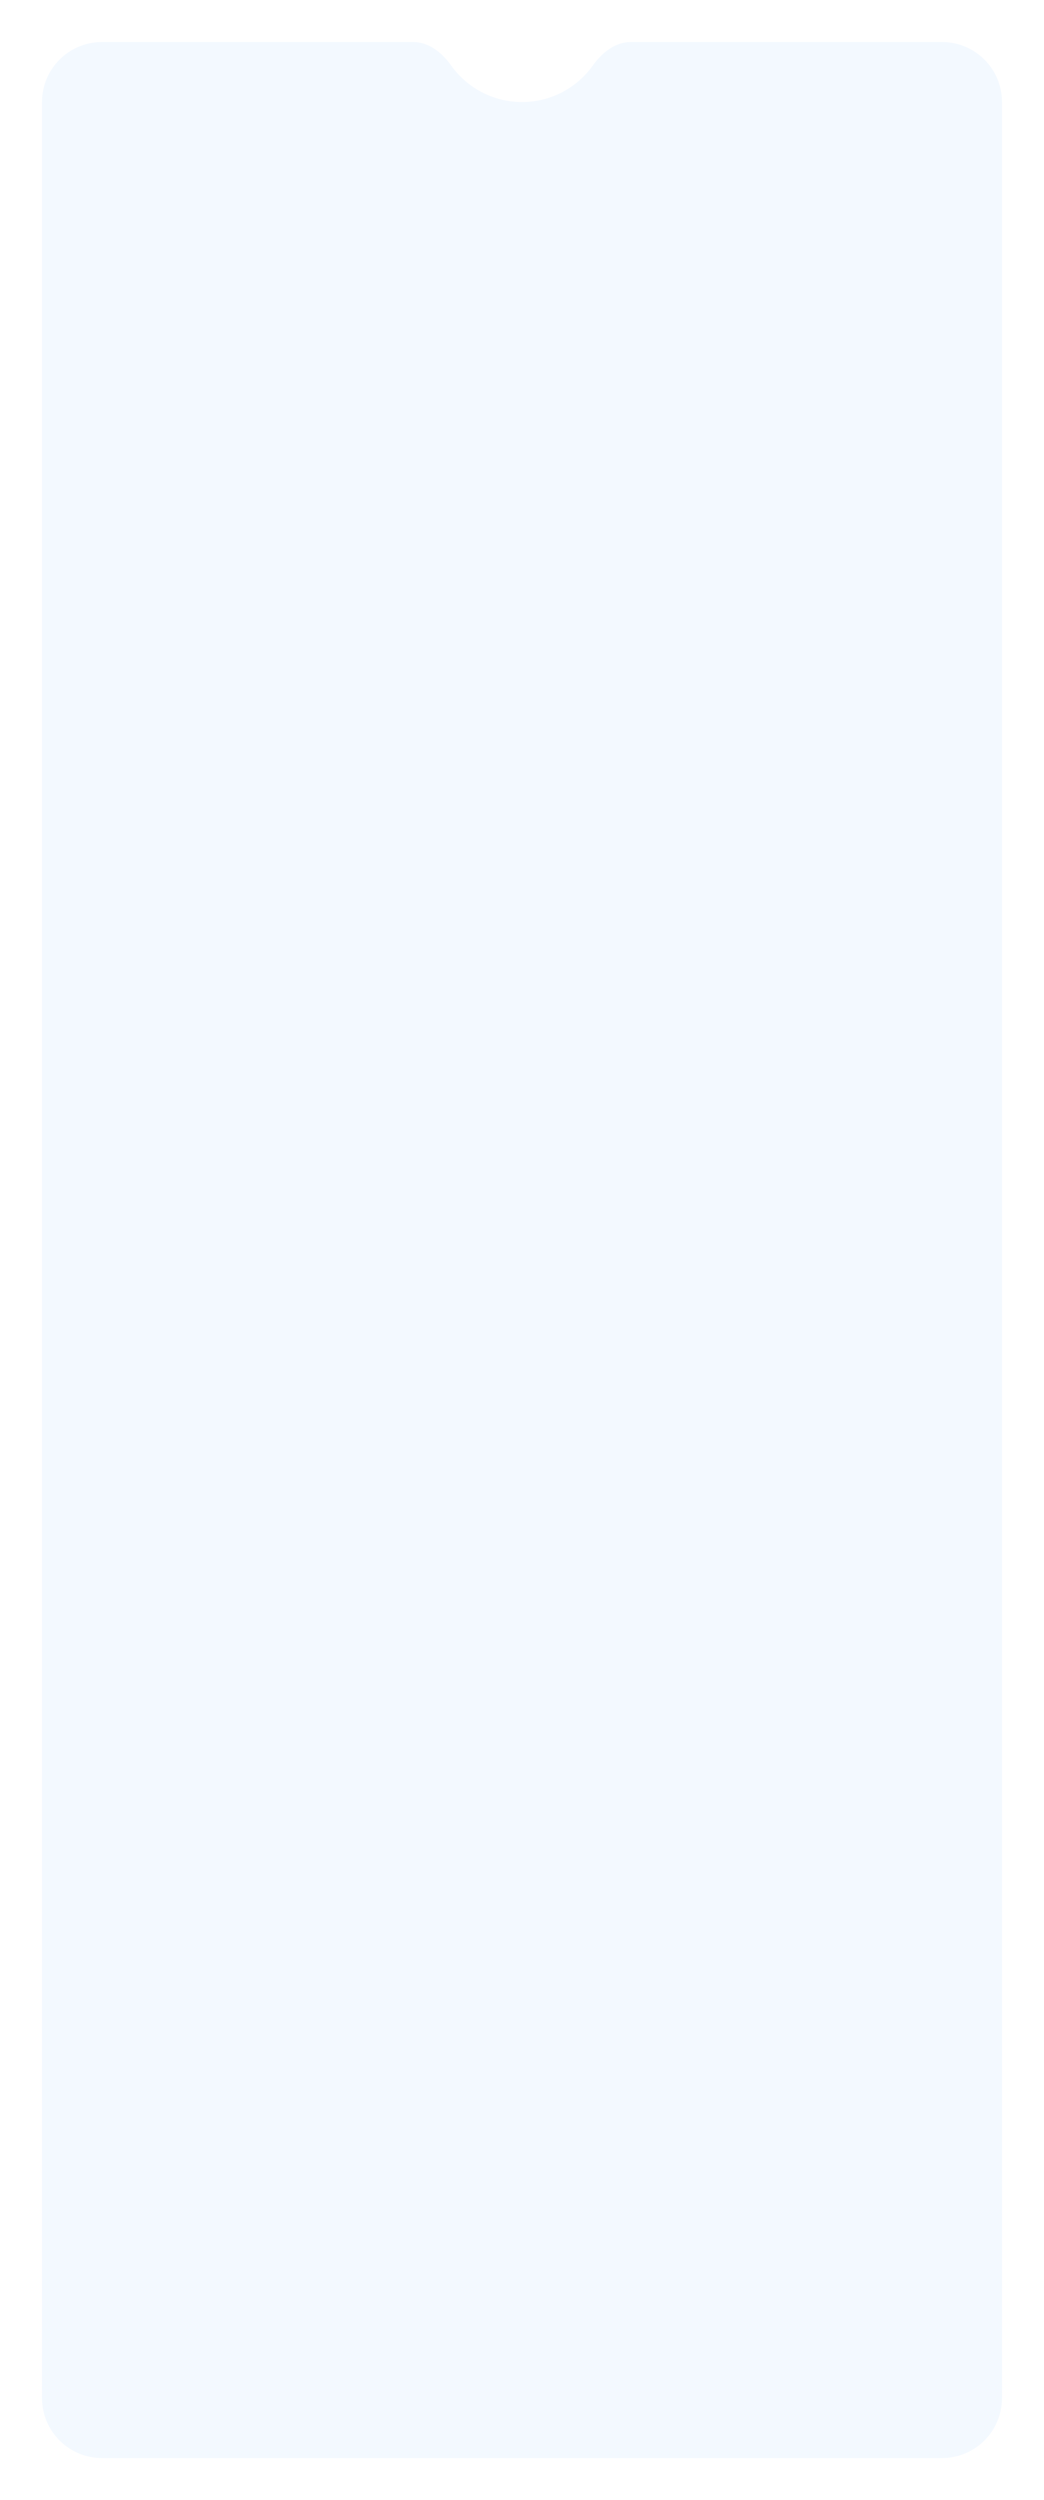 <?xml version="1.0" encoding="UTF-8"?> <svg xmlns="http://www.w3.org/2000/svg" width="348" height="833" viewBox="0 0 348 833" fill="none"> <g filter="url(#filter0_d_169_1531)"> <path fill-rule="evenodd" clip-rule="evenodd" d="M150.324 14.75C147.32 10.513 142.909 7 137.715 7H34C22.954 7 14 15.954 14 27V792C14 803.046 22.954 812 34 812H314C325.046 812 334 803.046 334 792V27C334 15.954 325.046 7 314 7H210.285C205.091 7 200.68 10.513 197.676 14.75C192.423 22.162 183.776 27 174 27C164.224 27 155.577 22.162 150.324 14.75Z" fill="#F3F9FF"></path> </g> <defs> <filter id="filter0_d_169_1531" x="0" y="0" width="348" height="833" filterUnits="userSpaceOnUse" color-interpolation-filters="sRGB"> <feFlood flood-opacity="0" result="BackgroundImageFix"></feFlood> <feColorMatrix in="SourceAlpha" type="matrix" values="0 0 0 0 0 0 0 0 0 0 0 0 0 0 0 0 0 0 127 0" result="hardAlpha"></feColorMatrix> <feOffset dy="7"></feOffset> <feGaussianBlur stdDeviation="7"></feGaussianBlur> <feComposite in2="hardAlpha" operator="out"></feComposite> <feColorMatrix type="matrix" values="0 0 0 0 0 0 0 0 0 0 0 0 0 0 0 0 0 0 0.1 0"></feColorMatrix> <feBlend mode="normal" in2="BackgroundImageFix" result="effect1_dropShadow_169_1531"></feBlend> <feBlend mode="normal" in="SourceGraphic" in2="effect1_dropShadow_169_1531" result="shape"></feBlend> </filter> </defs> </svg> 